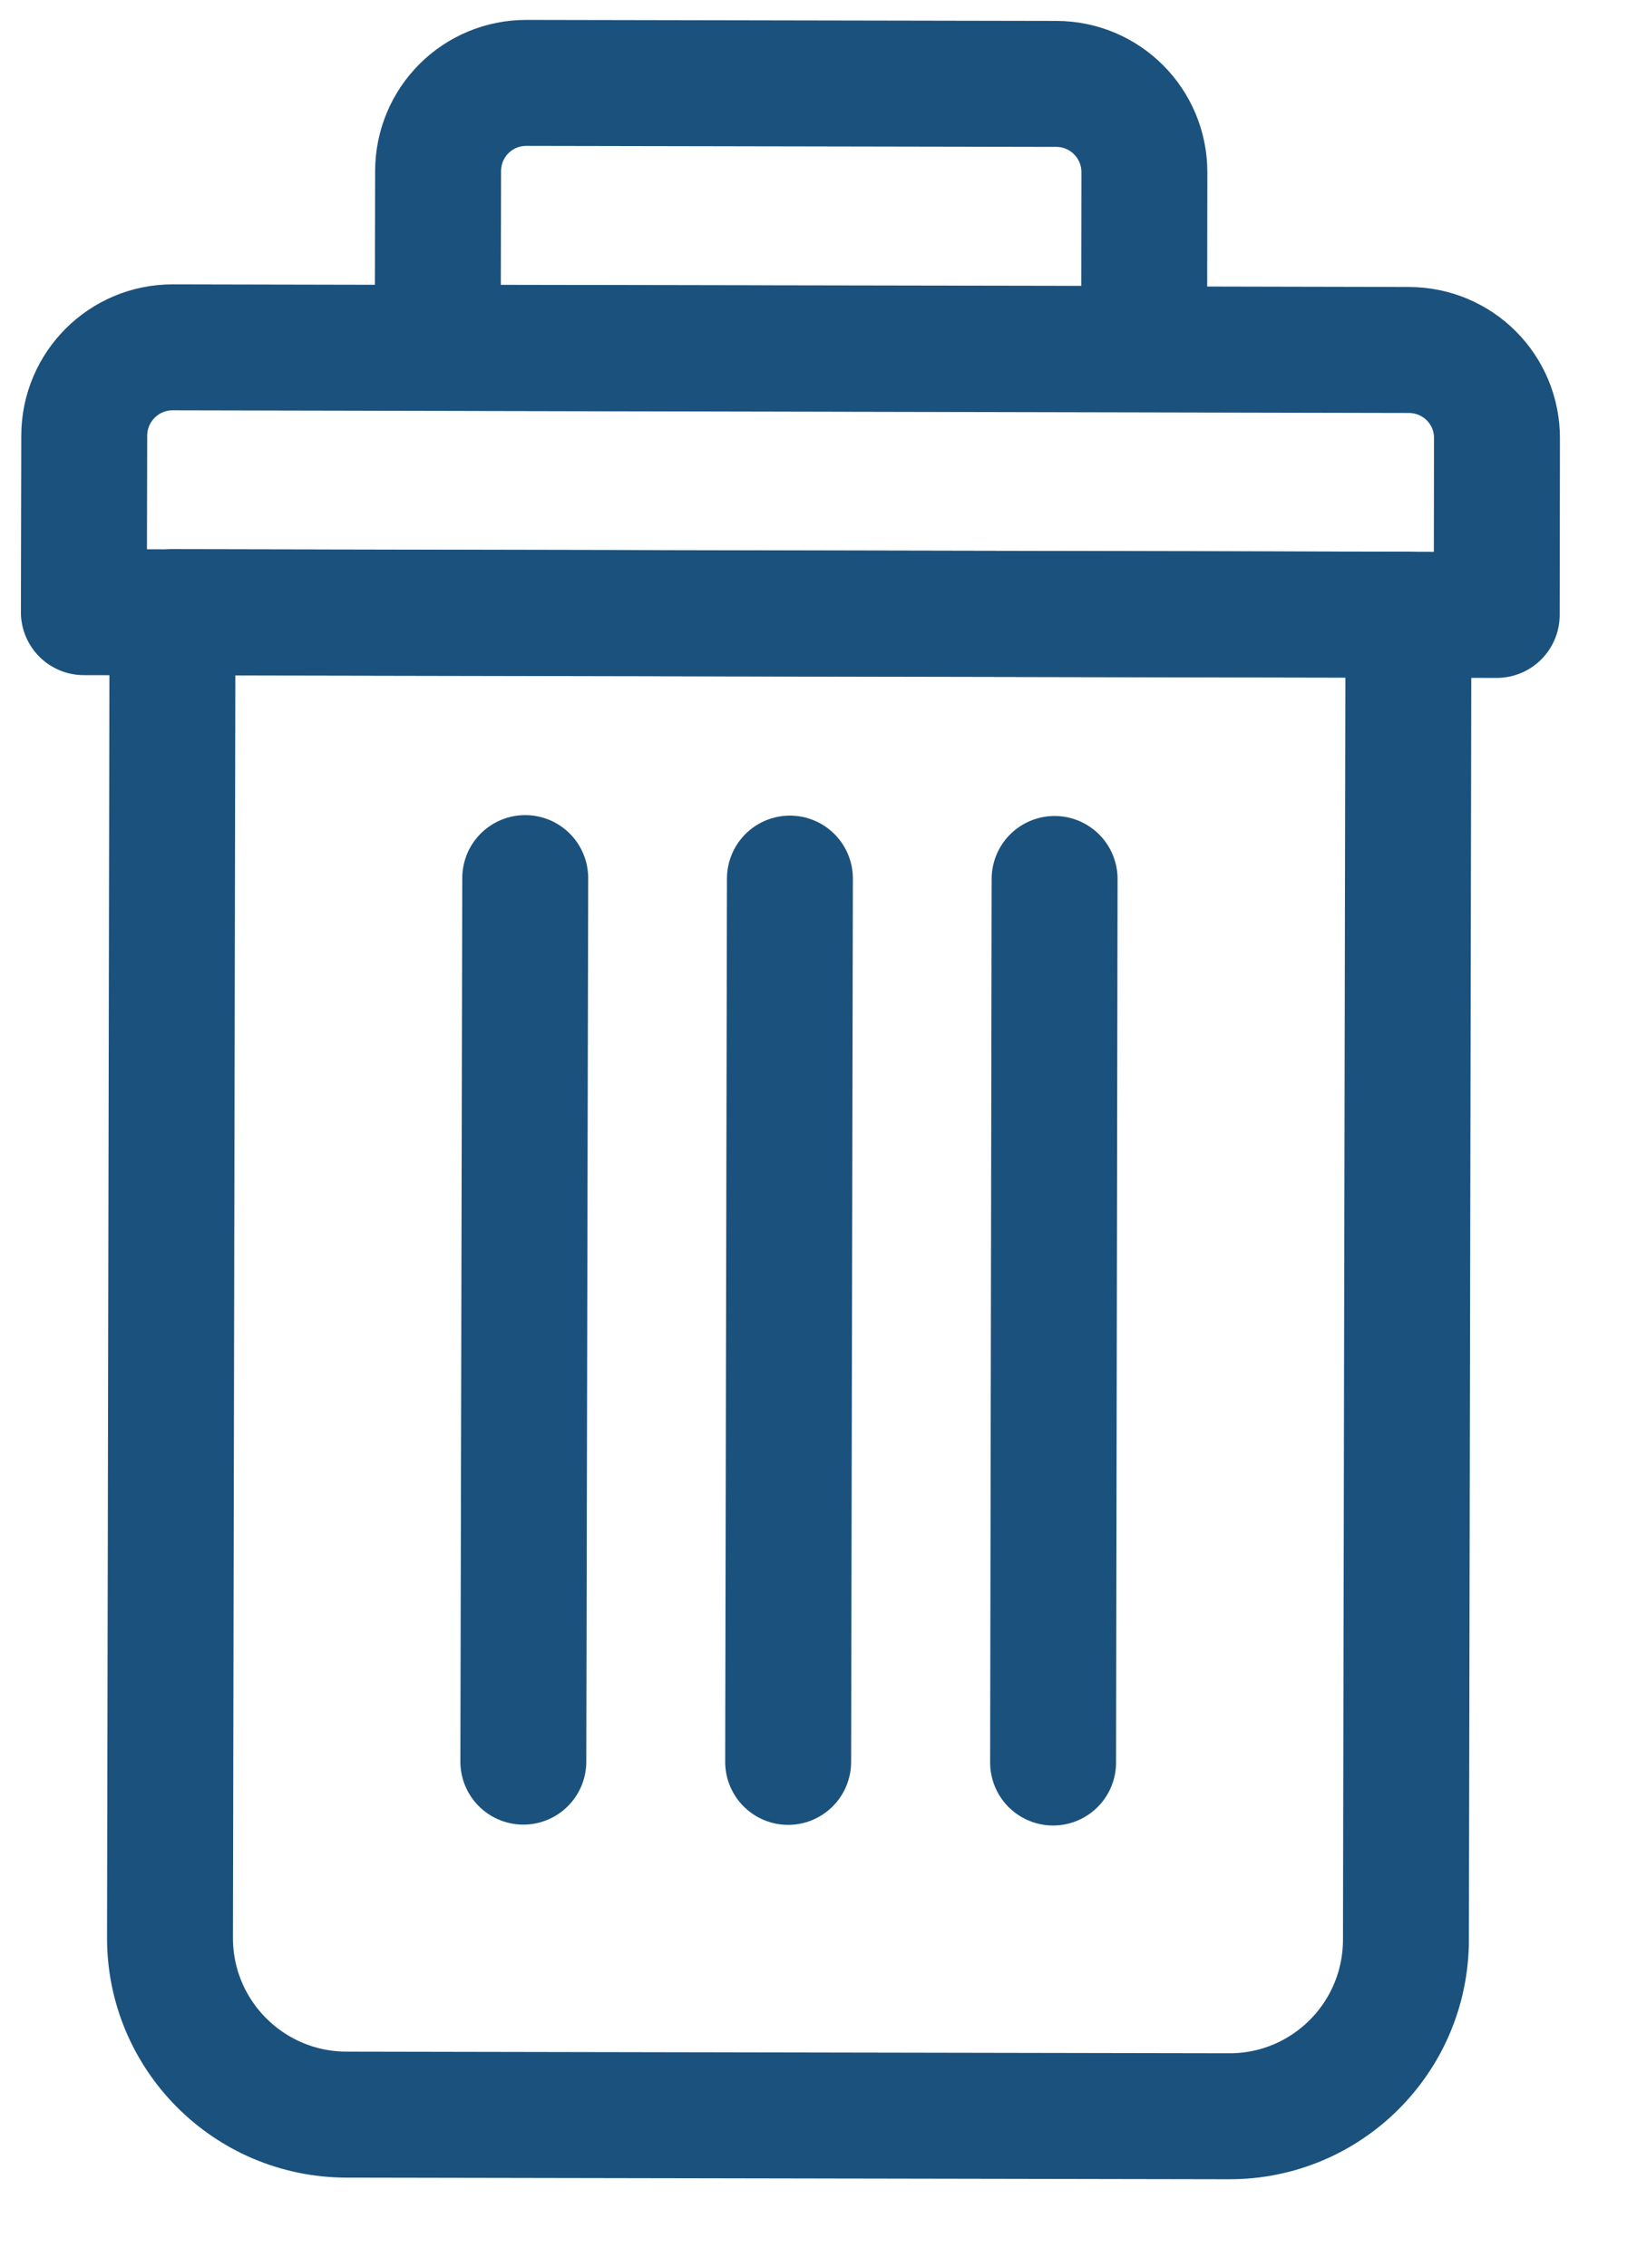 <svg width="13" height="18" viewBox="0 0 13 18" fill="none" xmlns="http://www.w3.org/2000/svg">
<g clip-path="url(#clip0)">
<path d="M9.761 16.798L2.75 16.785C1.974 16.783 1.347 16.152 1.35 15.378L1.37 4.859L11.185 4.879L11.165 15.397C11.164 16.173 10.535 16.8 9.761 16.798Z" stroke="#1B517D" stroke-miterlimit="10" stroke-linecap="round" stroke-linejoin="round"/>
<path d="M11.886 4.881L0.666 4.859L0.669 3.458C0.67 3.07 0.984 2.756 1.373 2.757L11.187 2.778C11.576 2.778 11.89 3.091 11.888 3.481L11.886 4.881Z" stroke="#1B517D" stroke-miterlimit="10" stroke-linecap="round" stroke-linejoin="round"/>
<path d="M9.086 2.77L3.476 2.76L3.479 1.358C3.48 0.969 3.793 0.657 4.182 0.658L8.389 0.666C8.775 0.667 9.088 0.979 9.088 1.368L9.086 2.77Z" stroke="#1B517D" stroke-miterlimit="10" stroke-linecap="round" stroke-linejoin="round"/>
<path d="M4.171 6.97L4.156 13.983" stroke="#1B517D" stroke-miterlimit="10" stroke-linecap="round" stroke-linejoin="round"/>
<path d="M6.273 6.974L6.259 13.985" stroke="#1B517D" stroke-miterlimit="10" stroke-linecap="round" stroke-linejoin="round"/>
<path d="M8.375 6.977L8.363 13.99" stroke="#1B517D" stroke-miterlimit="10" stroke-linecap="round" stroke-linejoin="round"/>
</g>
<defs>
<clipPath id="clip0">
<rect width="12.5" height="17.417" fill="white"/>
</clipPath>
</defs>
</svg>
